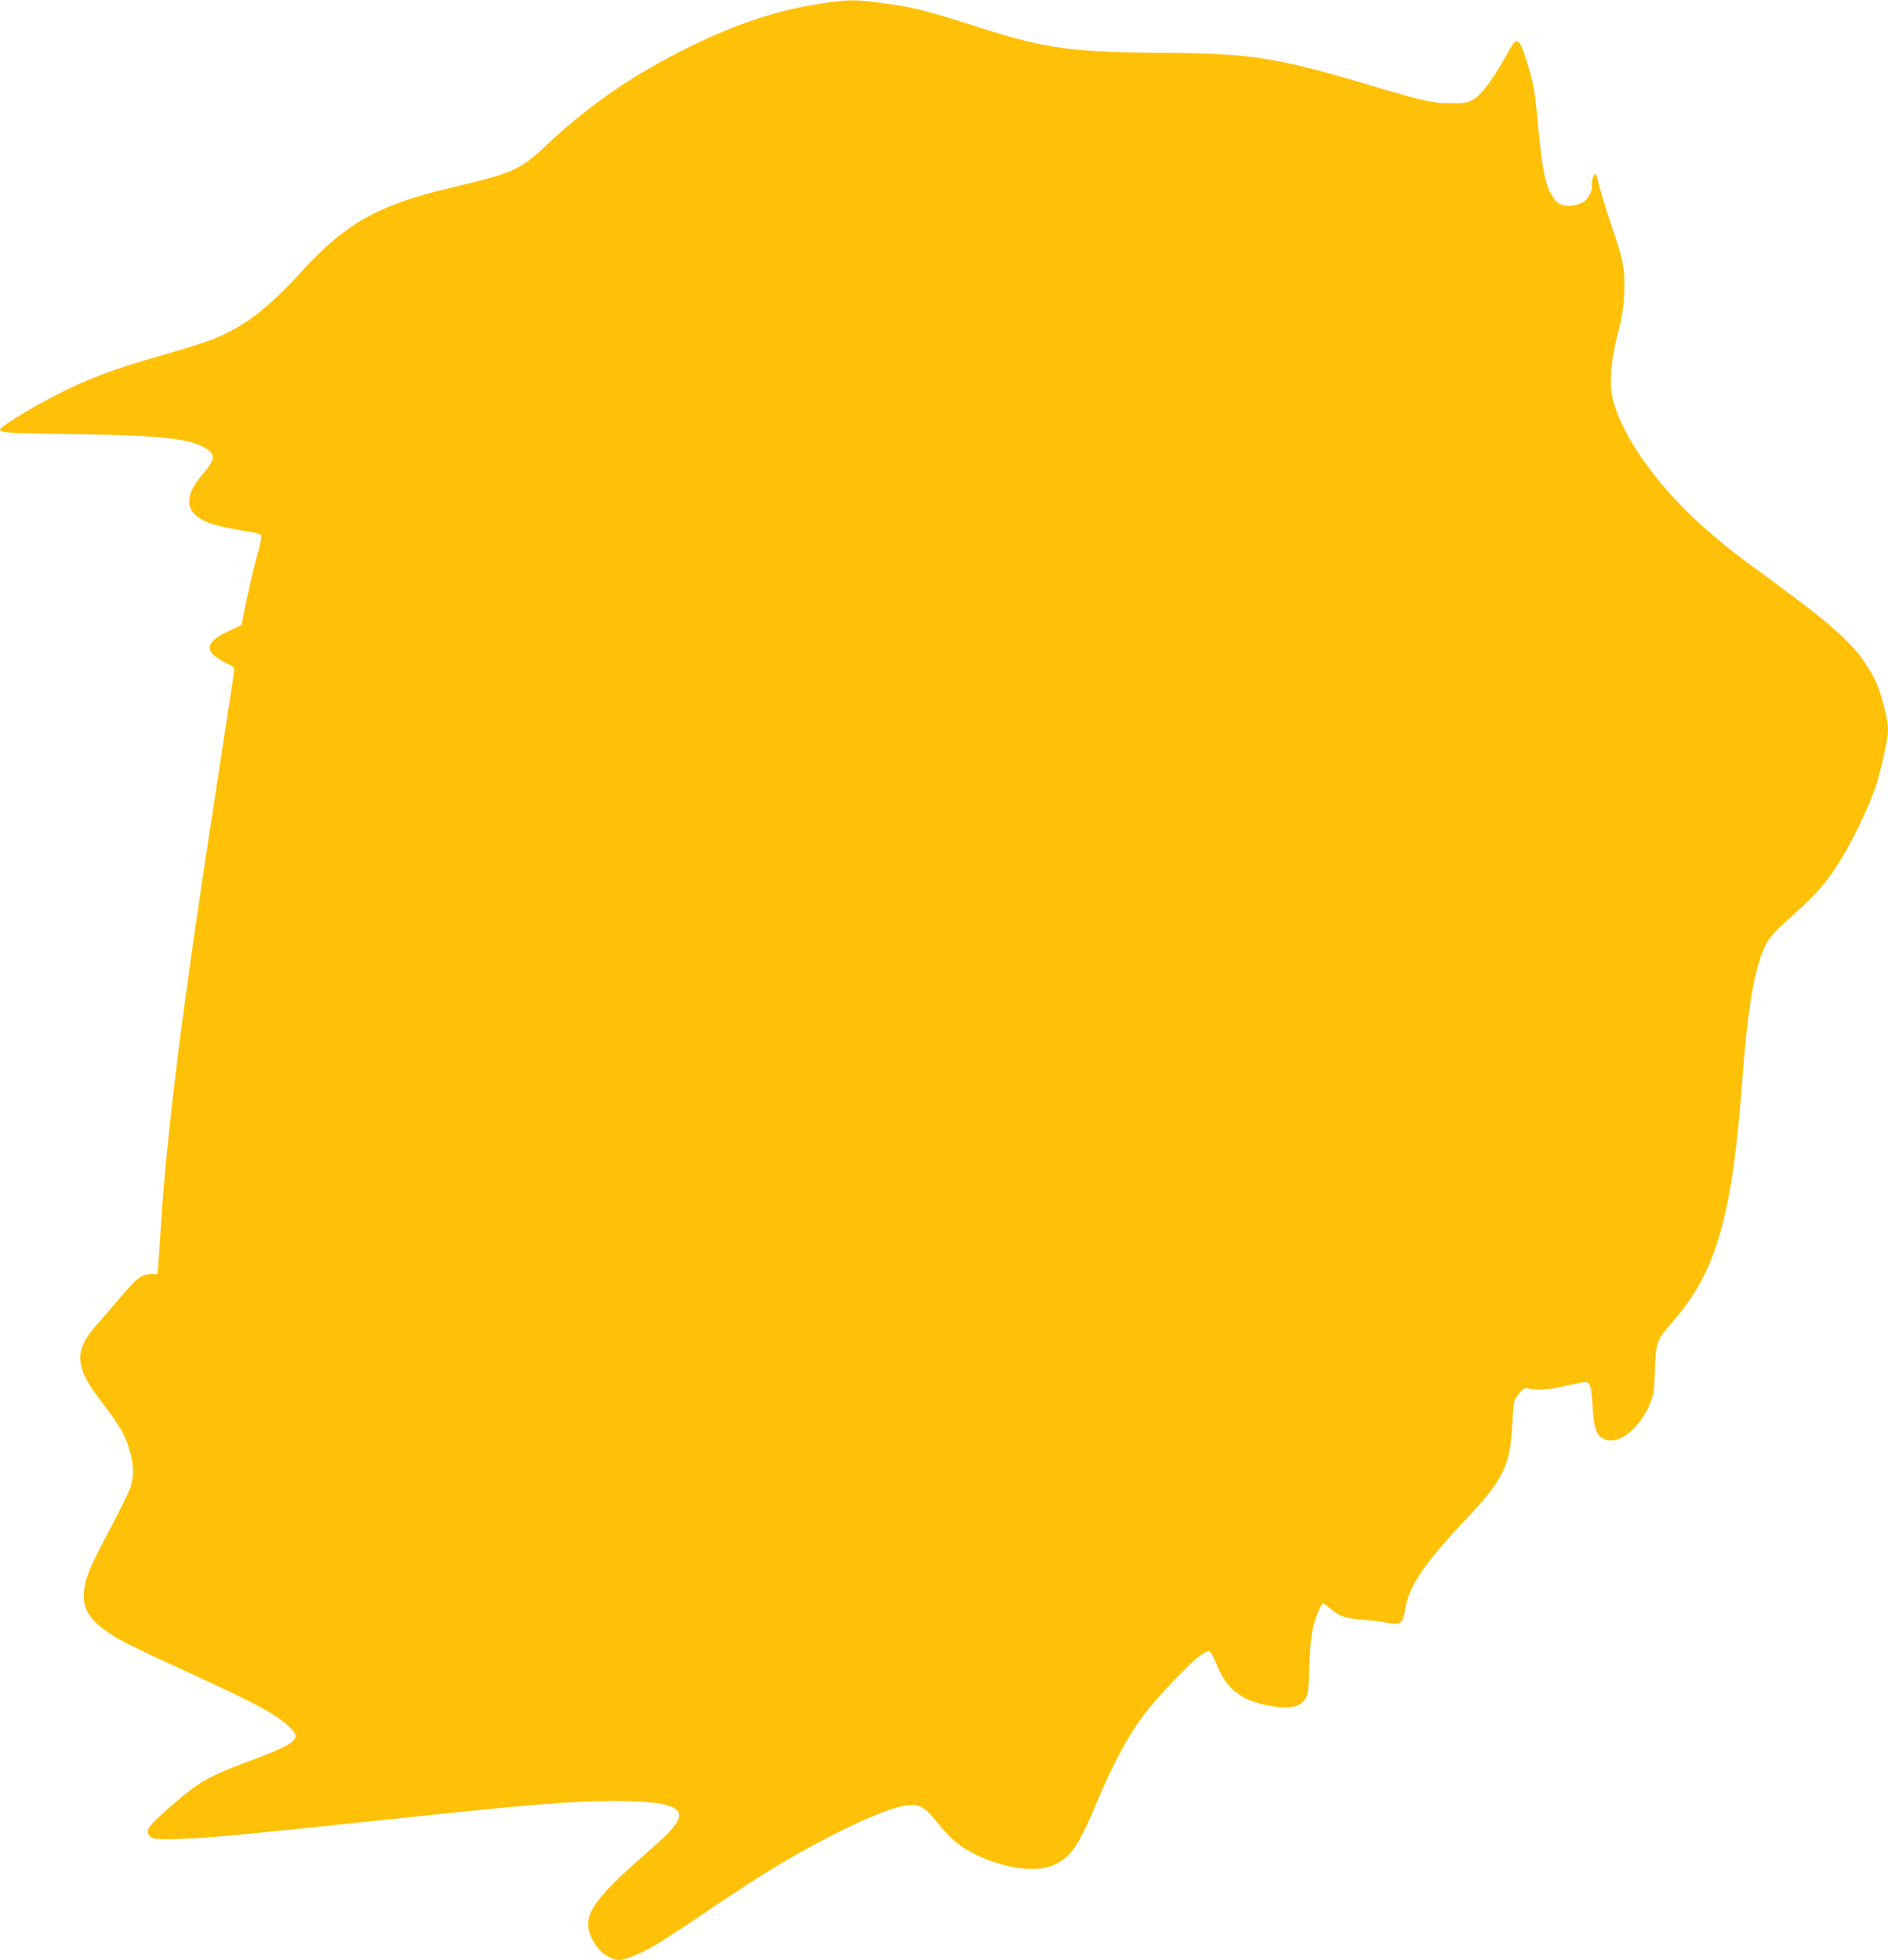<?xml version="1.0" standalone="no"?>
<!DOCTYPE svg PUBLIC "-//W3C//DTD SVG 20010904//EN"
 "http://www.w3.org/TR/2001/REC-SVG-20010904/DTD/svg10.dtd">
<svg version="1.0" xmlns="http://www.w3.org/2000/svg"
 width="1233pt" height="1280pt" viewBox="0 0 1233 1280"
 preserveAspectRatio="xMidYMid meet">
<g transform="translate(0,1280) scale(0.1,-0.1)"
fill="#ffc107" stroke="none">
<path d="M5376 12779 c-285 -41 -558 -130 -871 -284 -375 -185 -656 -379 -945
-651 -160 -151 -223 -178 -592 -264 -491 -115 -702 -231 -989 -543 -198 -217
-331 -327 -489 -407 -100 -50 -174 -76 -453 -156 -296 -84 -464 -148 -662
-249 -175 -90 -375 -212 -375 -230 0 -21 47 -24 485 -30 580 -7 777 -31 873
-102 49 -37 43 -68 -34 -159 -151 -178 -110 -288 128 -344 46 -10 120 -24 166
-31 55 -8 85 -16 89 -26 3 -8 -8 -63 -25 -121 -28 -97 -62 -246 -93 -405 l-11
-58 -71 -33 c-145 -66 -173 -119 -95 -177 24 -18 60 -38 81 -47 24 -10 37 -22
37 -33 0 -10 -45 -306 -99 -656 -230 -1471 -341 -2349 -381 -2988 -6 -99 -13
-208 -16 -242 l-6 -63 -42 0 c-59 0 -95 -27 -191 -141 -44 -53 -113 -133 -154
-179 -109 -123 -135 -196 -106 -296 19 -65 50 -117 159 -259 93 -122 128 -187
155 -285 26 -93 27 -165 1 -236 -10 -31 -71 -153 -134 -273 -126 -237 -154
-303 -166 -389 -16 -119 28 -196 164 -286 84 -56 120 -74 551 -273 307 -142
407 -191 511 -254 82 -49 154 -116 154 -144 0 -40 -67 -77 -289 -160 -285
-106 -336 -135 -529 -303 -135 -117 -160 -149 -142 -182 16 -30 48 -33 229
-27 172 6 386 26 1341 127 962 101 1195 120 1480 120 336 -1 452 -38 405 -129
-25 -49 -70 -95 -227 -232 -333 -292 -398 -395 -336 -531 29 -61 66 -102 120
-129 50 -26 73 -24 159 11 109 45 154 73 484 295 339 229 531 346 767 469 267
139 460 216 552 219 69 3 102 -19 180 -117 86 -108 153 -162 267 -215 183 -85
381 -109 491 -59 111 51 161 123 278 403 121 287 225 474 344 620 78 97 266
292 320 334 30 24 62 41 72 39 10 -2 29 -36 50 -88 62 -155 155 -230 326 -265
140 -28 215 -16 253 41 17 25 21 54 26 214 7 190 19 265 61 363 11 26 24 47
28 47 5 0 27 -16 51 -36 59 -49 97 -62 202 -70 51 -4 124 -13 162 -20 94 -17
105 -10 121 85 27 159 123 299 412 606 136 142 208 243 242 332 29 78 38 133
48 294 8 134 8 136 42 178 31 38 37 41 64 34 54 -14 138 -7 252 20 62 15 119
25 127 21 24 -9 29 -29 38 -161 9 -141 25 -187 74 -210 94 -45 238 70 306 244
19 48 23 83 27 208 5 176 13 196 112 310 289 329 393 688 460 1600 37 497 88
768 169 896 15 25 63 76 106 114 162 145 219 202 280 284 112 148 240 396 314
603 34 99 81 313 81 373 0 71 -47 249 -85 326 -98 194 -220 314 -635 619 -305
224 -305 224 -442 341 -322 275 -568 612 -634 869 -26 102 -15 251 31 430 29
113 38 171 42 264 7 155 -5 218 -82 441 -34 99 -70 215 -79 257 -10 43 -21 80
-26 83 -11 7 -31 -61 -24 -80 8 -21 -22 -82 -50 -100 -39 -26 -96 -36 -139
-24 -29 8 -45 21 -68 57 -48 75 -68 177 -94 462 -20 218 -28 270 -67 395 -36
118 -53 155 -73 155 -16 0 -18 -3 -90 -130 -75 -132 -148 -226 -197 -252 -37
-20 -57 -23 -148 -22 -120 1 -165 11 -545 124 -587 175 -763 202 -1335 205
-598 4 -769 28 -1221 174 -333 107 -416 127 -636 155 -148 19 -192 19 -357 -5z"/>
</g>
</svg>
